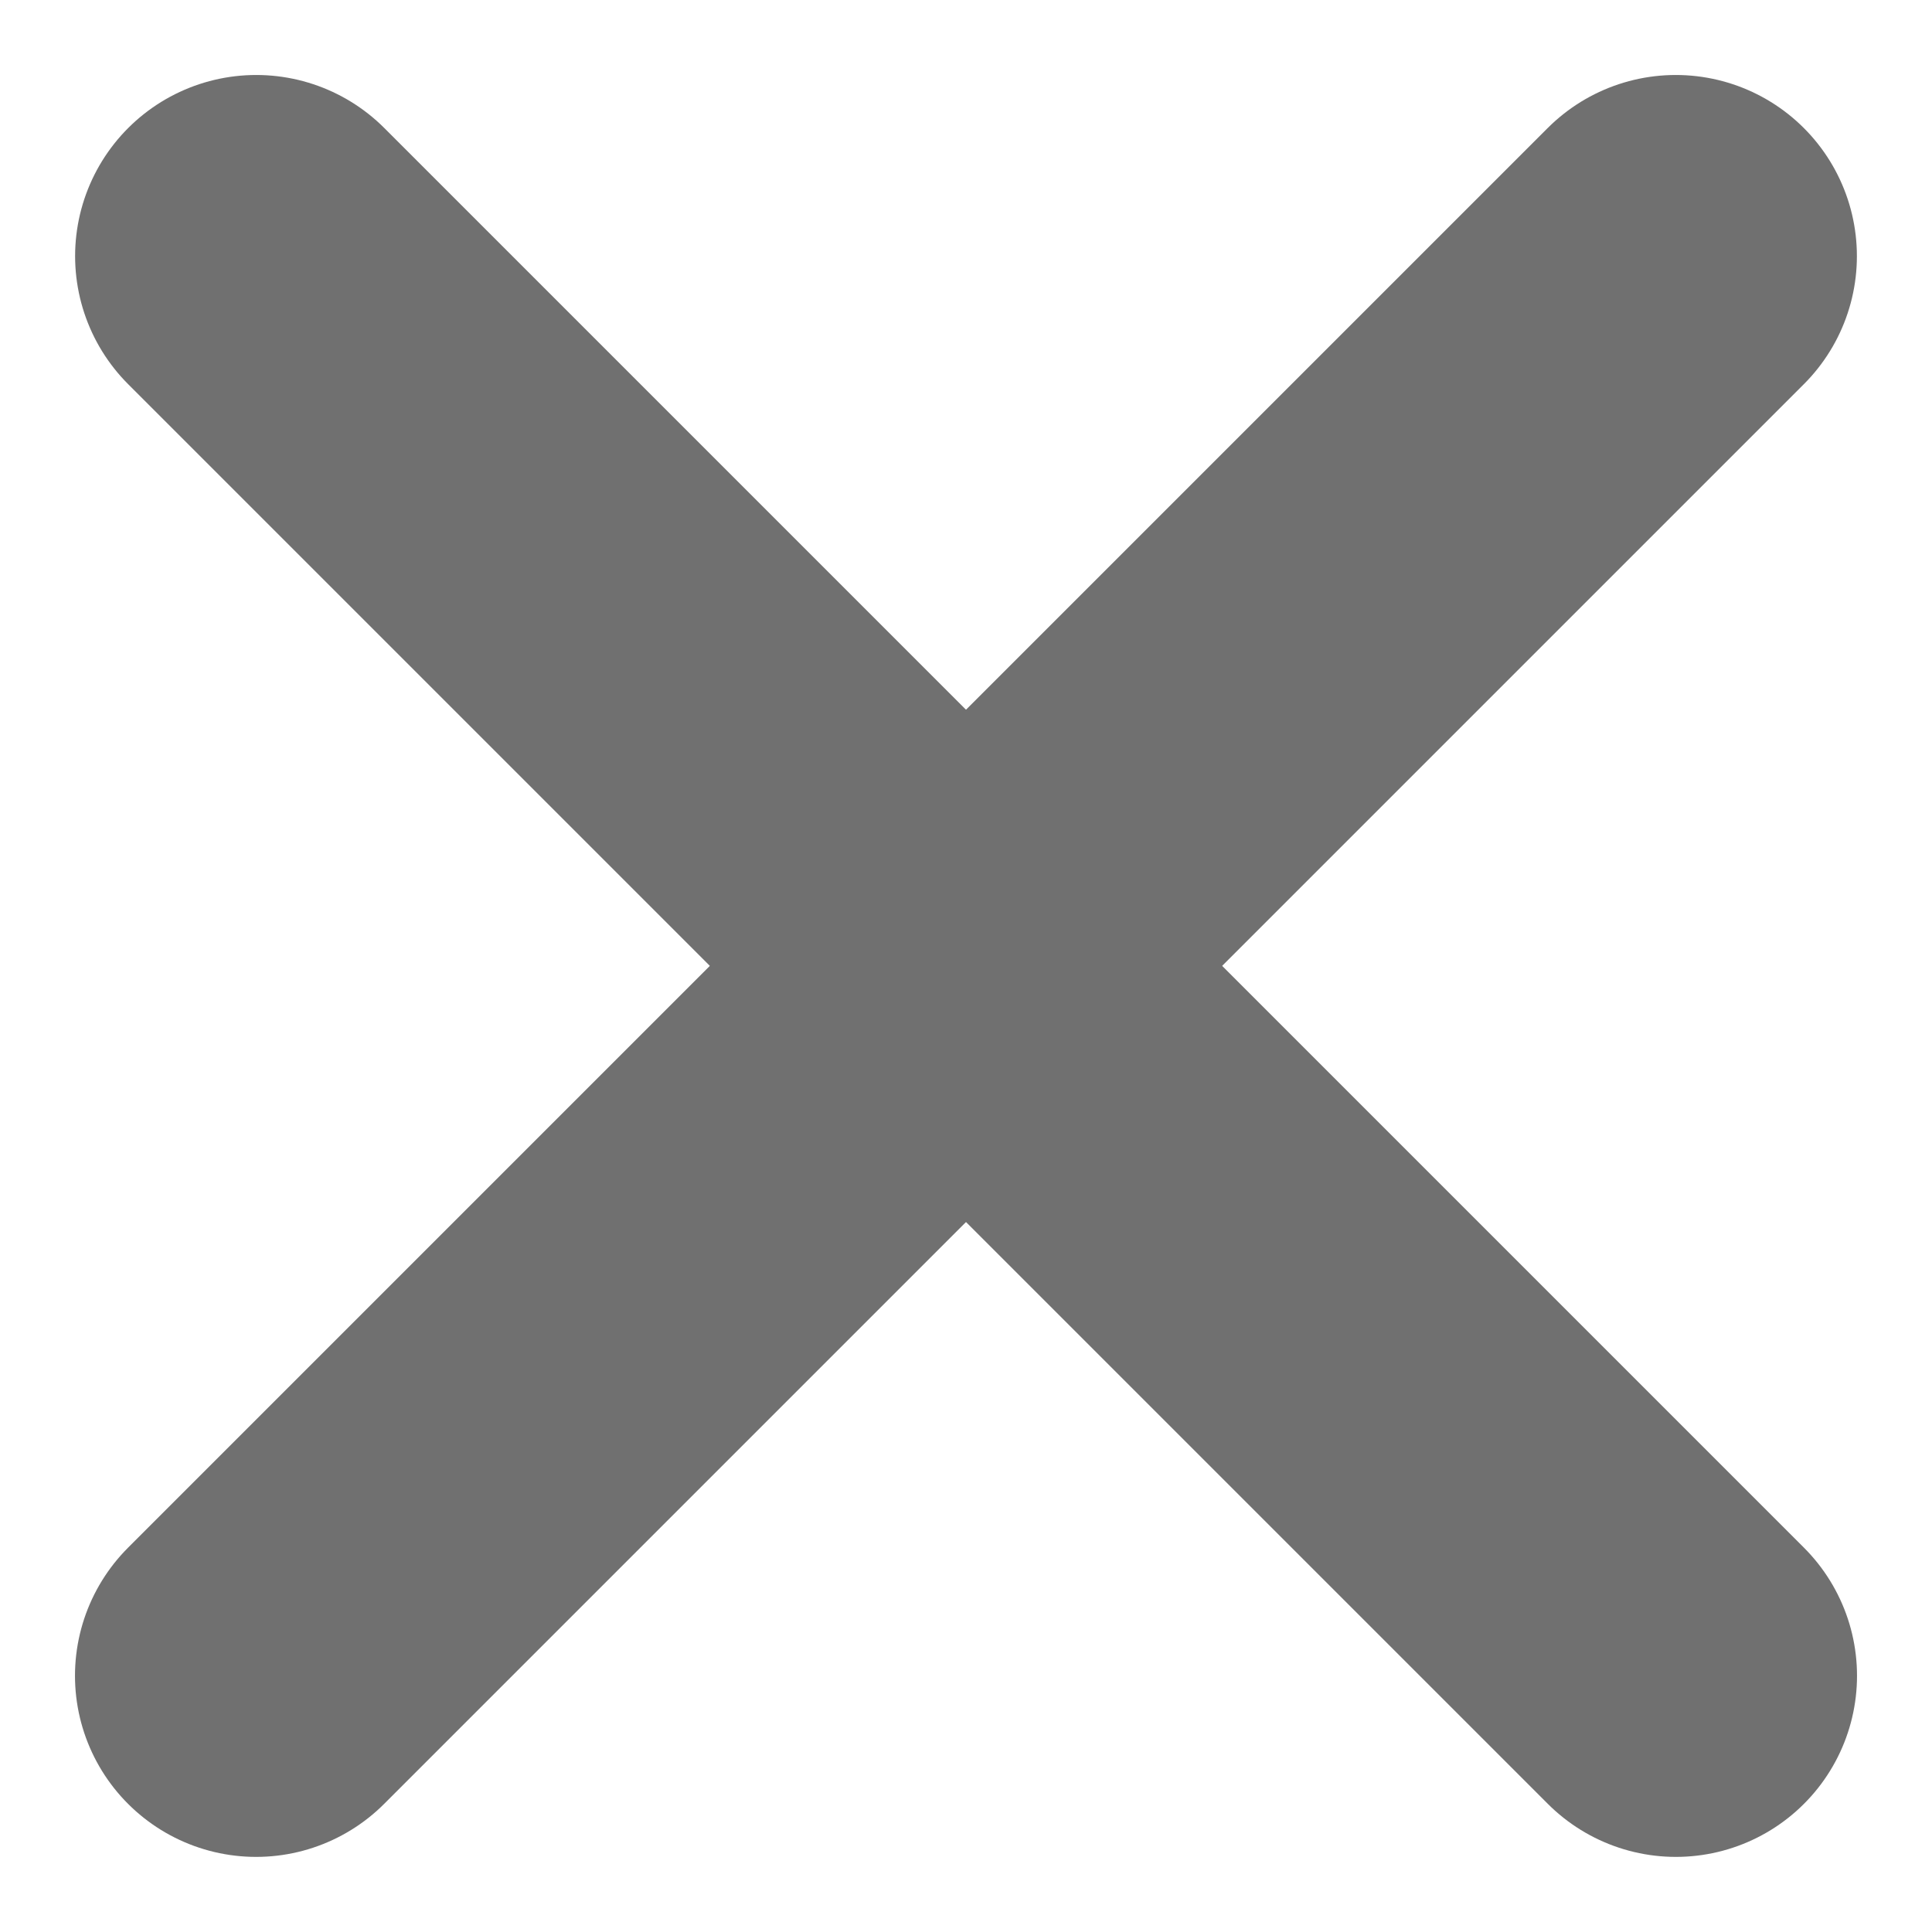 <svg xmlns="http://www.w3.org/2000/svg" xmlns:xlink="http://www.w3.org/1999/xlink" width="16" height="16" viewBox="0 0 16 16">
  <defs>
    <clipPath id="clip-path">
      <rect width="16" height="16" fill="none"/>
    </clipPath>
  </defs>
  <g id="icon_x" clip-path="url(#clip-path)">
    <line id="Line_10" data-name="Line 10" x1="11.757" y2="11.757" transform="translate(2.121 2.121)" fill="none" stroke="#707070" stroke-linecap="round" stroke-width="3"/>
    <line id="Line_11" data-name="Line 11" x1="11.757" y2="11.757" transform="translate(13.879 2.121) rotate(90)" fill="none" stroke="#707070" stroke-linecap="round" stroke-width="3"/>
  </g>
</svg>
